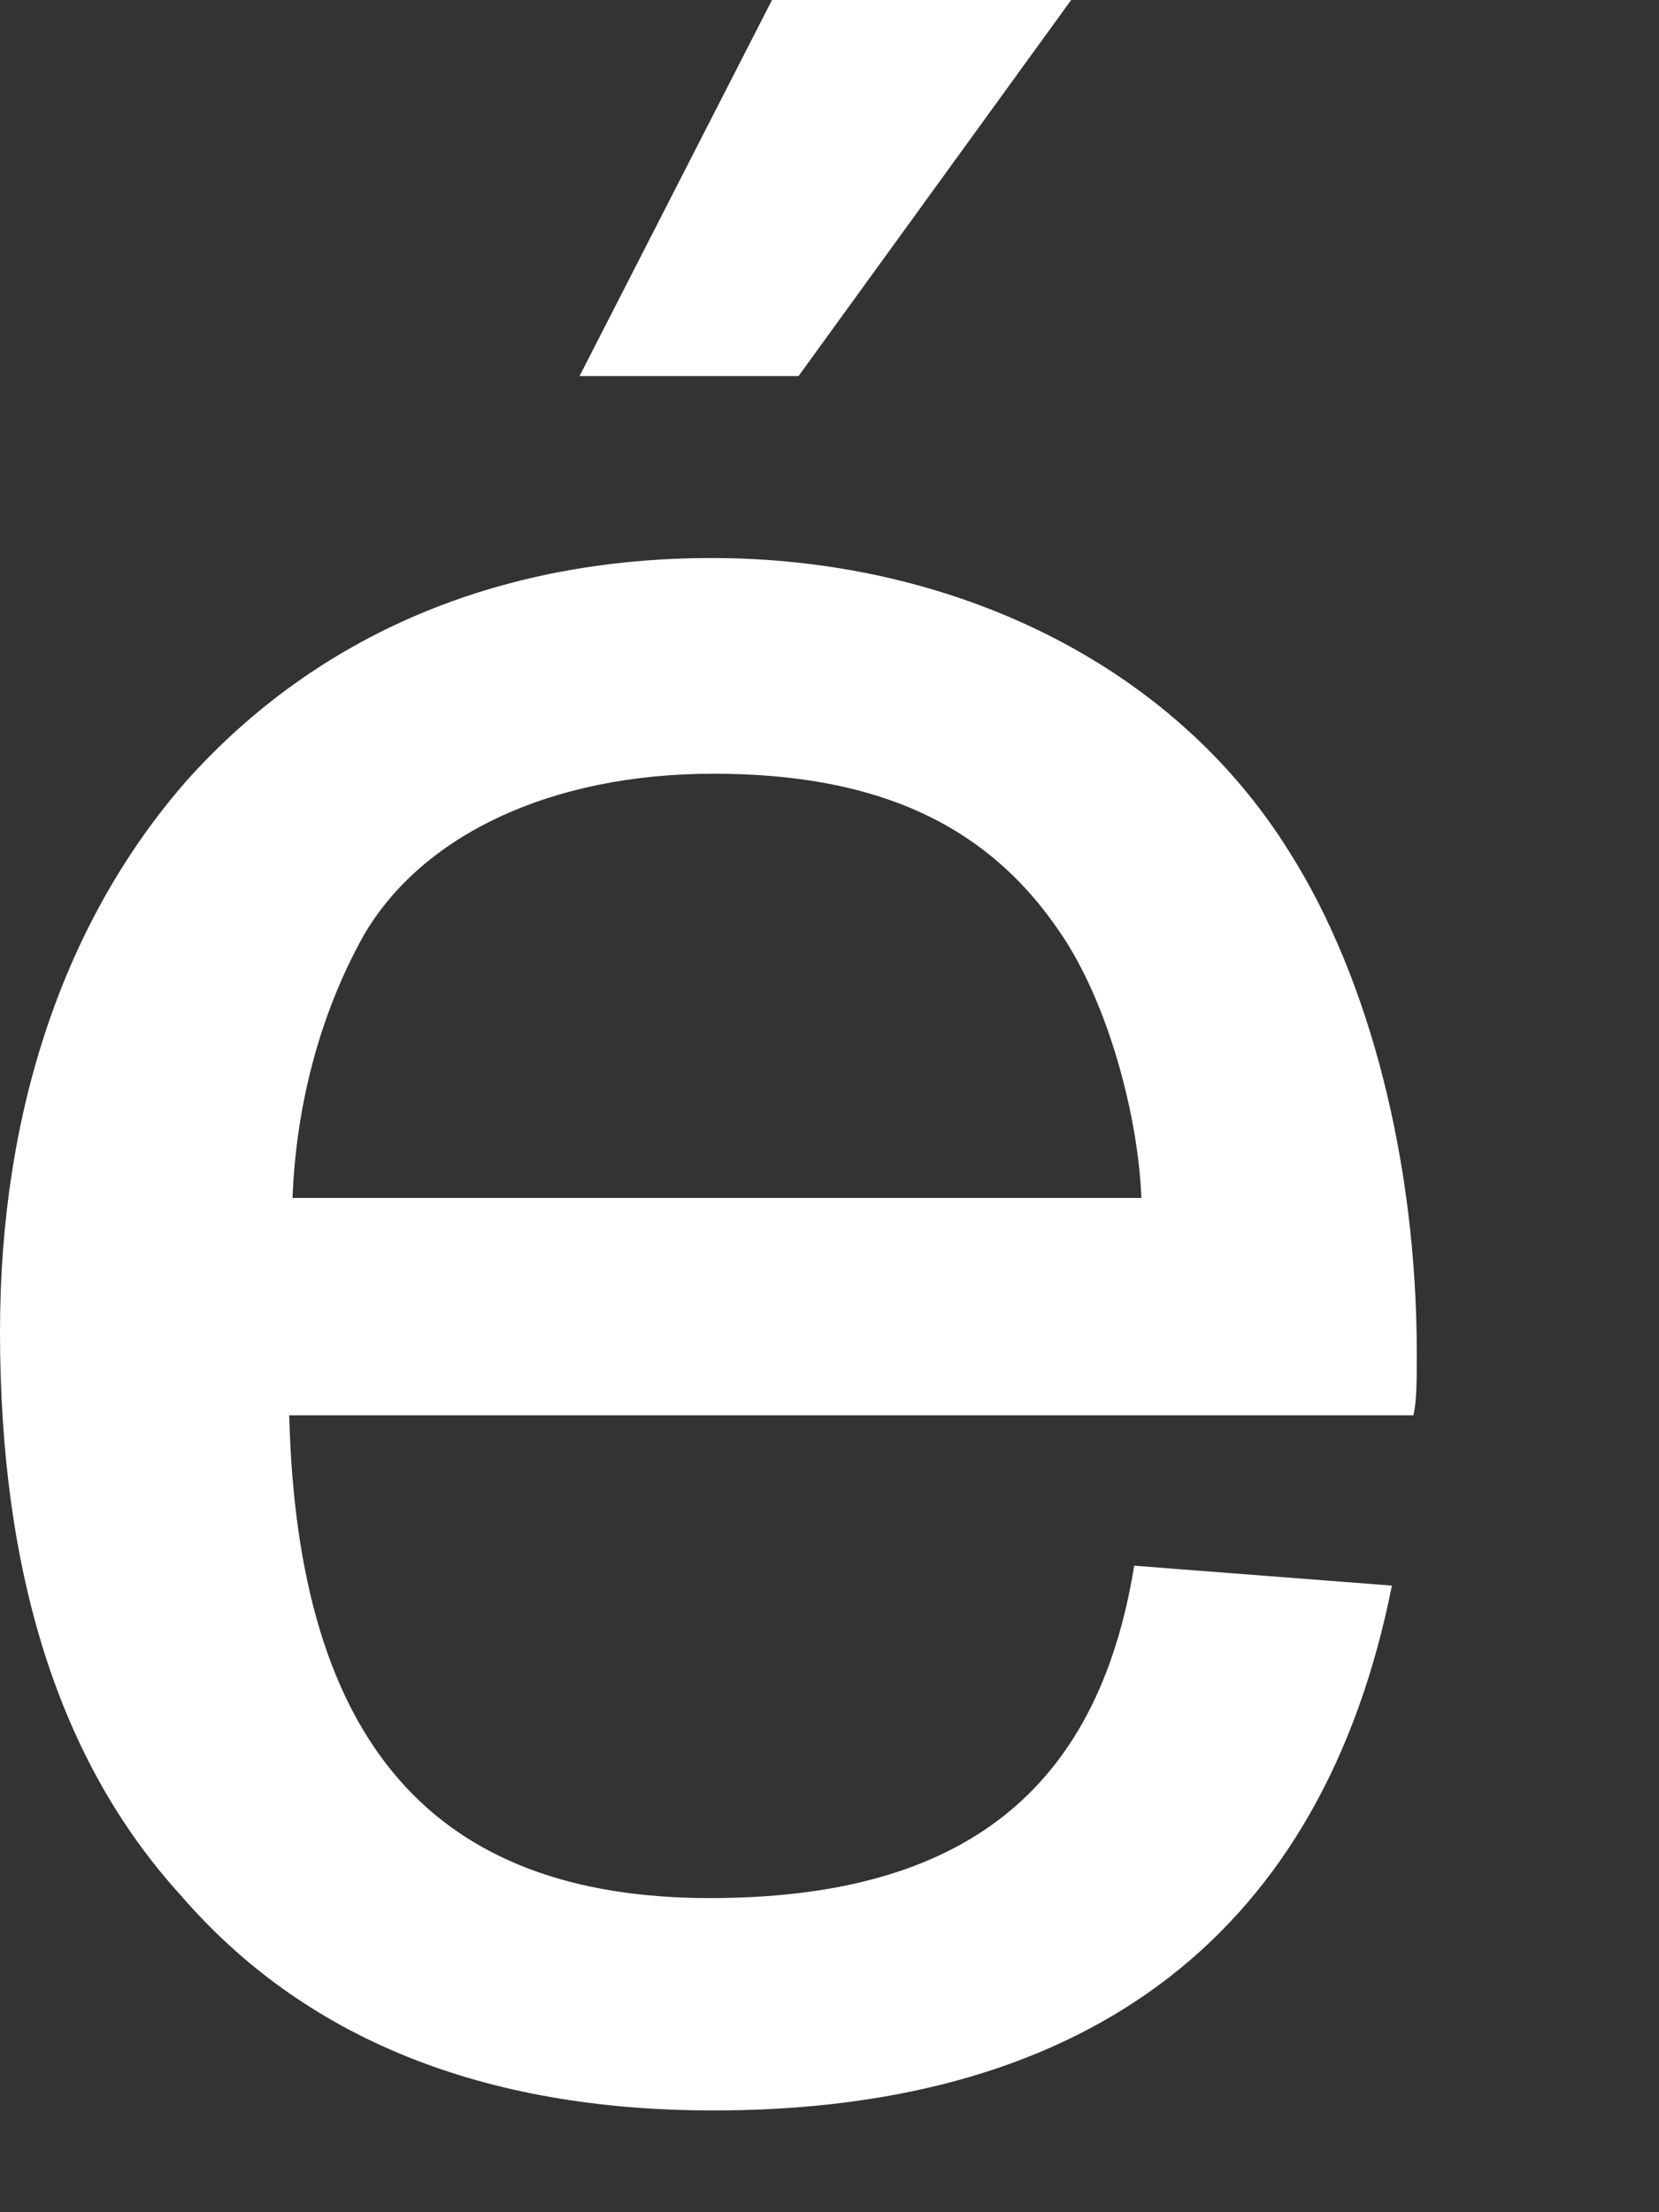 <?xml version="1.0" encoding="utf-8"?>
<svg xmlns="http://www.w3.org/2000/svg" fill="none" height="100%" overflow="visible" preserveAspectRatio="none" style="display: block;" viewBox="0 0 3 4" width="100%">
<rect x="0" y="0" width="3" height="4" fill="#333333" stroke="none"/>
<path d="M2.556 2.559H0.523C0.538 3.154 0.786 3.432 1.284 3.432C1.74 3.432 1.985 3.239 2.051 2.831L2.517 2.867C2.393 3.49 1.976 3.816 1.29 3.816C0.873 3.816 0.55 3.686 0.326 3.426C0.106 3.184 0 2.843 0 2.408C0 2.006 0.118 1.662 0.338 1.411C0.574 1.148 0.9 1.009 1.287 1.009C1.716 1.009 2.118 1.196 2.332 1.541C2.477 1.77 2.562 2.103 2.562 2.447C2.562 2.496 2.562 2.532 2.556 2.559ZM0.529 2.166H2.064C2.058 2.015 2.003 1.813 1.919 1.689C1.786 1.49 1.586 1.399 1.29 1.399C0.994 1.399 0.764 1.511 0.659 1.689C0.574 1.84 0.535 2.009 0.529 2.166ZM1.396 0H1.937L1.444 0.68H1.048L1.396 0Z" fill="white" id="Vector"/>
</svg>